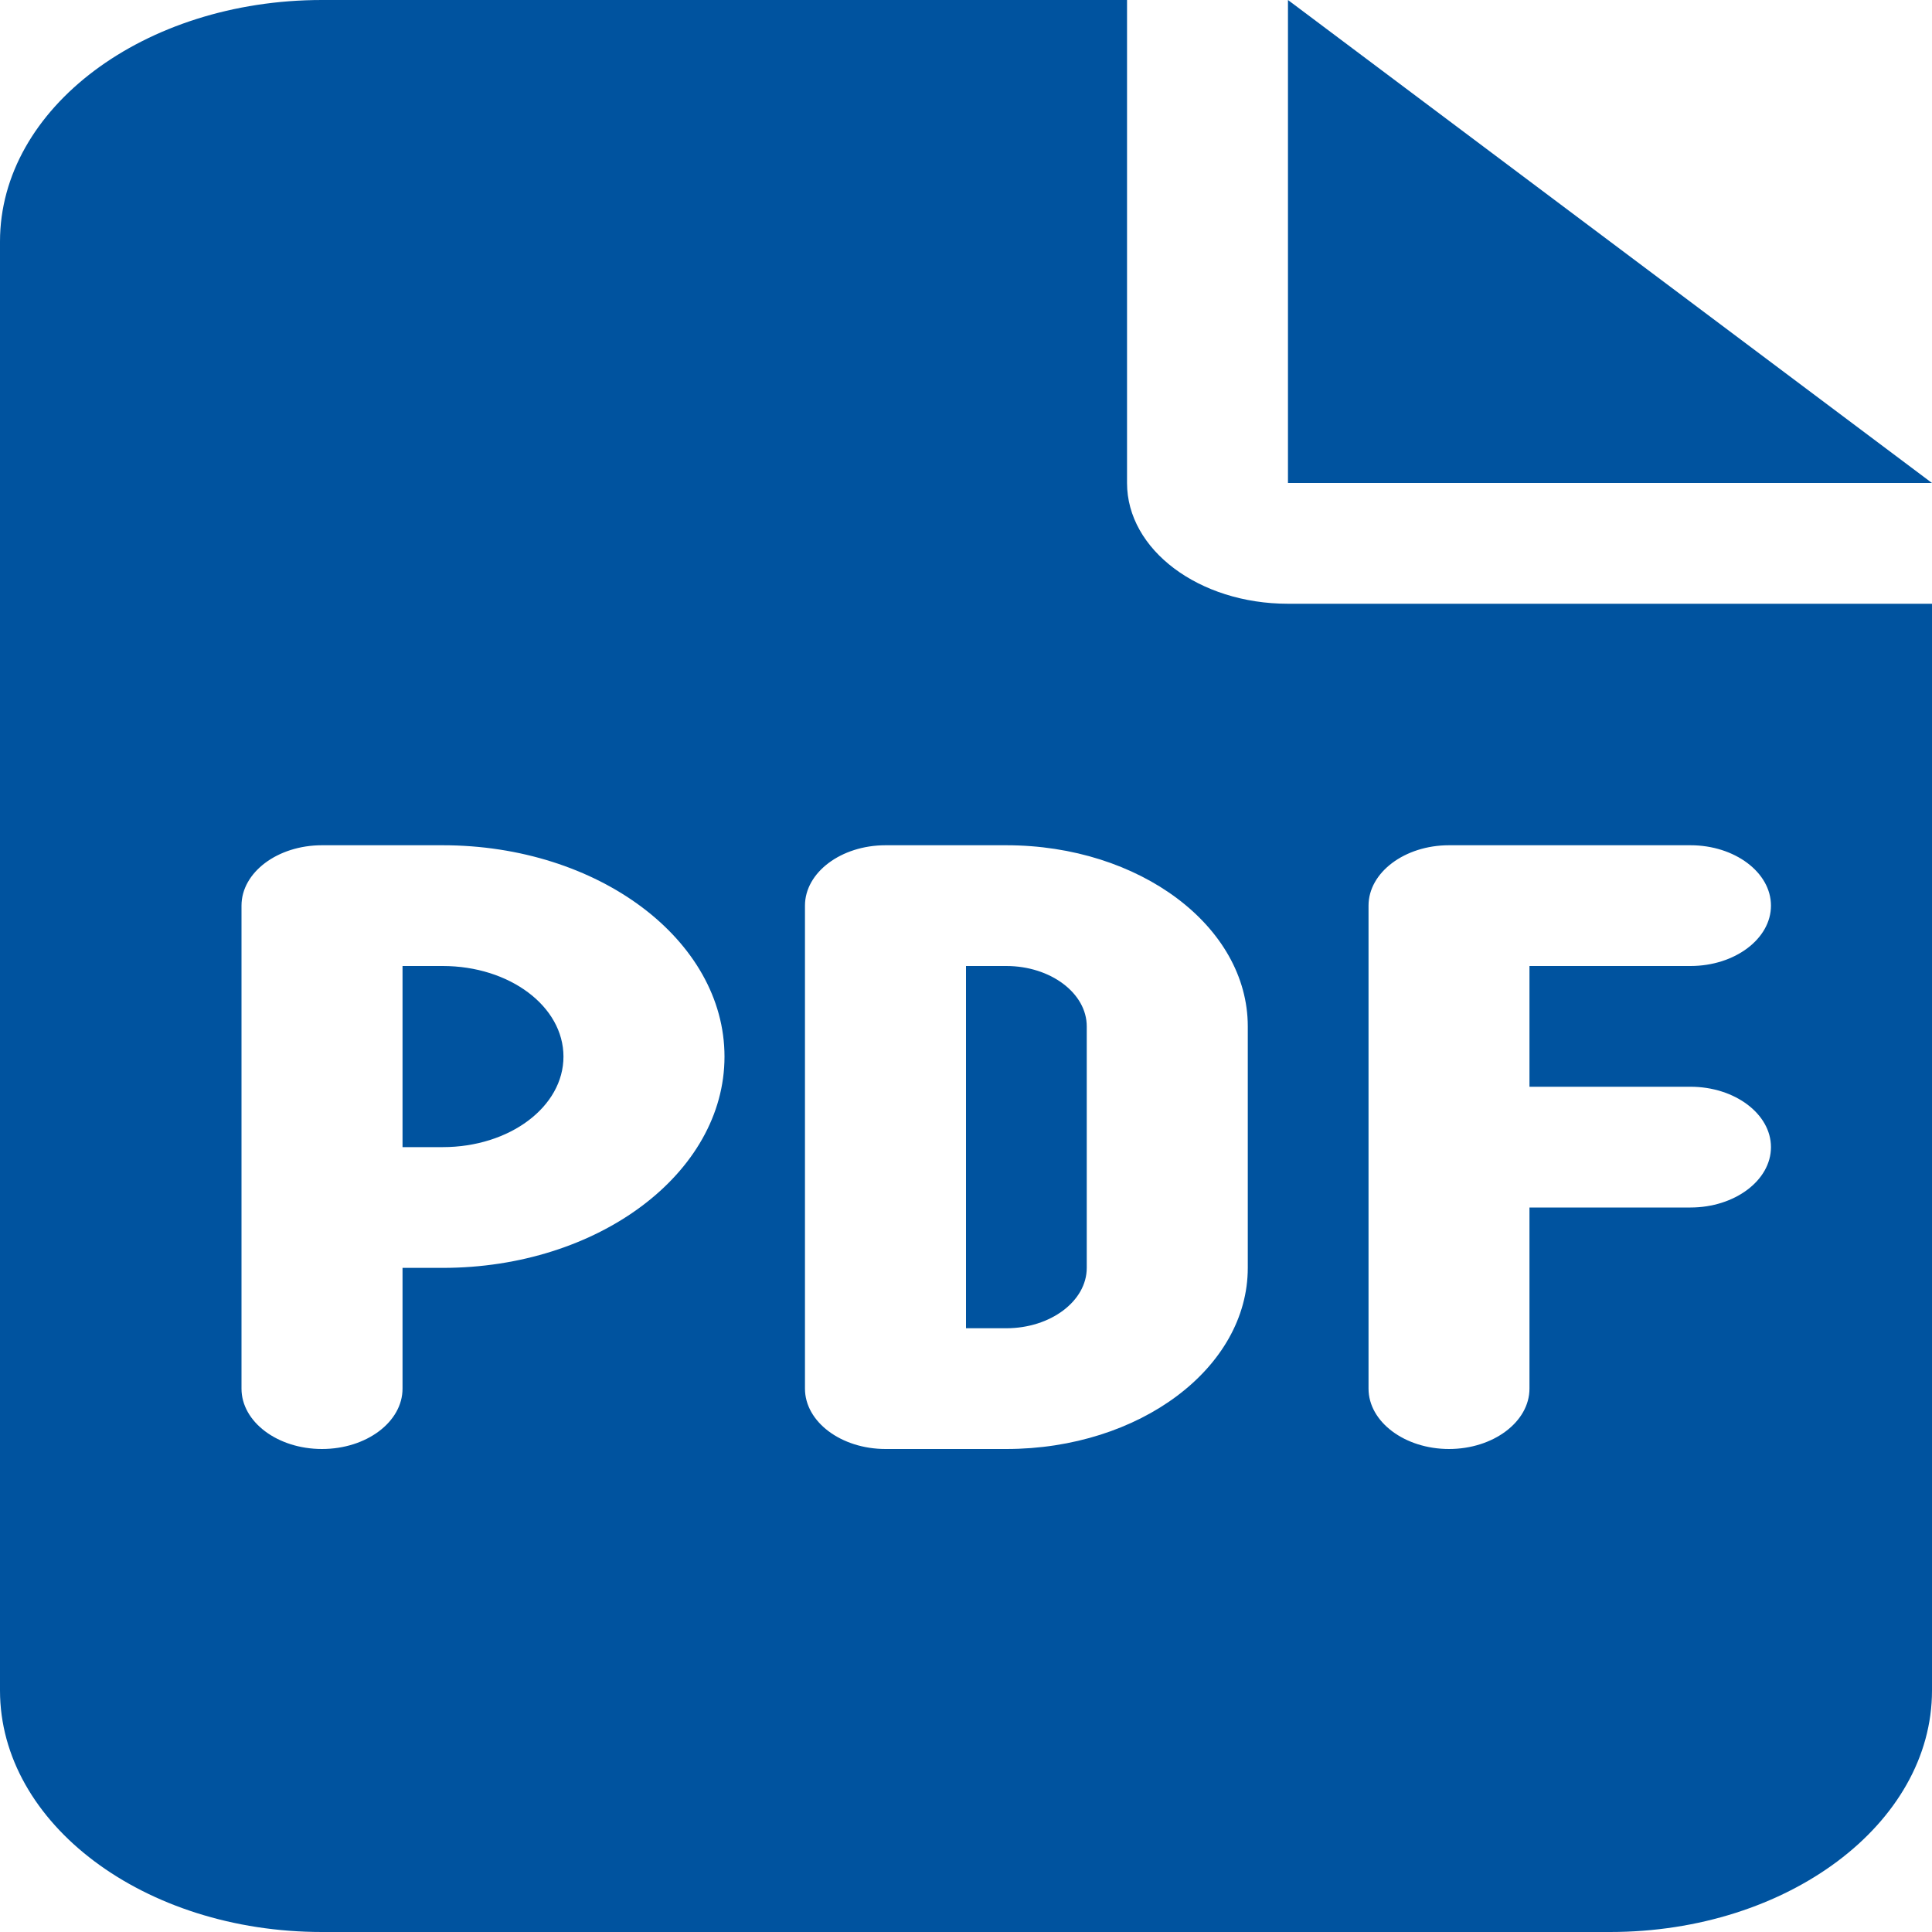 <svg width="20" height="20" viewBox="0 0 20 20" fill="none" xmlns="http://www.w3.org/2000/svg">
<path d="M4.583 11.875H4.167V10H4.583C5.276 10 5.833 10.418 5.833 10.938C5.833 11.457 5.276 11.875 4.583 11.875ZM10 10H10.417C10.875 10 11.25 10.281 11.25 10.625V13.125C11.25 13.469 10.875 13.75 10.417 13.75H10V10ZM11.667 0V5C11.667 5.691 12.412 6.25 13.333 6.25H20V17.5C20 18.879 18.505 20 16.667 20H3.333C1.492 20 0 18.879 0 17.5V2.5C0 1.119 1.492 0 3.333 0H11.667ZM3.333 8.75C2.873 8.75 2.5 9.031 2.5 9.375V14.375C2.5 14.719 2.873 15 3.333 15C3.794 15 4.167 14.719 4.167 14.375V13.125H4.583C6.193 13.125 7.5 12.145 7.5 10.938C7.5 9.73 6.193 8.75 4.583 8.75H3.333ZM8.333 14.375C8.333 14.719 8.708 15 9.167 15H10.417C11.797 15 12.917 14.16 12.917 13.125V10.625C12.917 9.59 11.797 8.75 10.417 8.75H9.167C8.708 8.75 8.333 9.031 8.333 9.375V14.375ZM15 8.75C14.542 8.75 14.167 9.031 14.167 9.375V14.375C14.167 14.719 14.542 15 15 15C15.458 15 15.833 14.719 15.833 14.375V12.5H17.5C17.958 12.5 18.333 12.219 18.333 11.875C18.333 11.531 17.958 11.25 17.5 11.25H15.833V10H17.5C17.958 10 18.333 9.719 18.333 9.375C18.333 9.031 17.958 8.75 17.5 8.75H15ZM13.333 0L20 5H13.333V0Z" fill="#00539F"/>
</svg>
